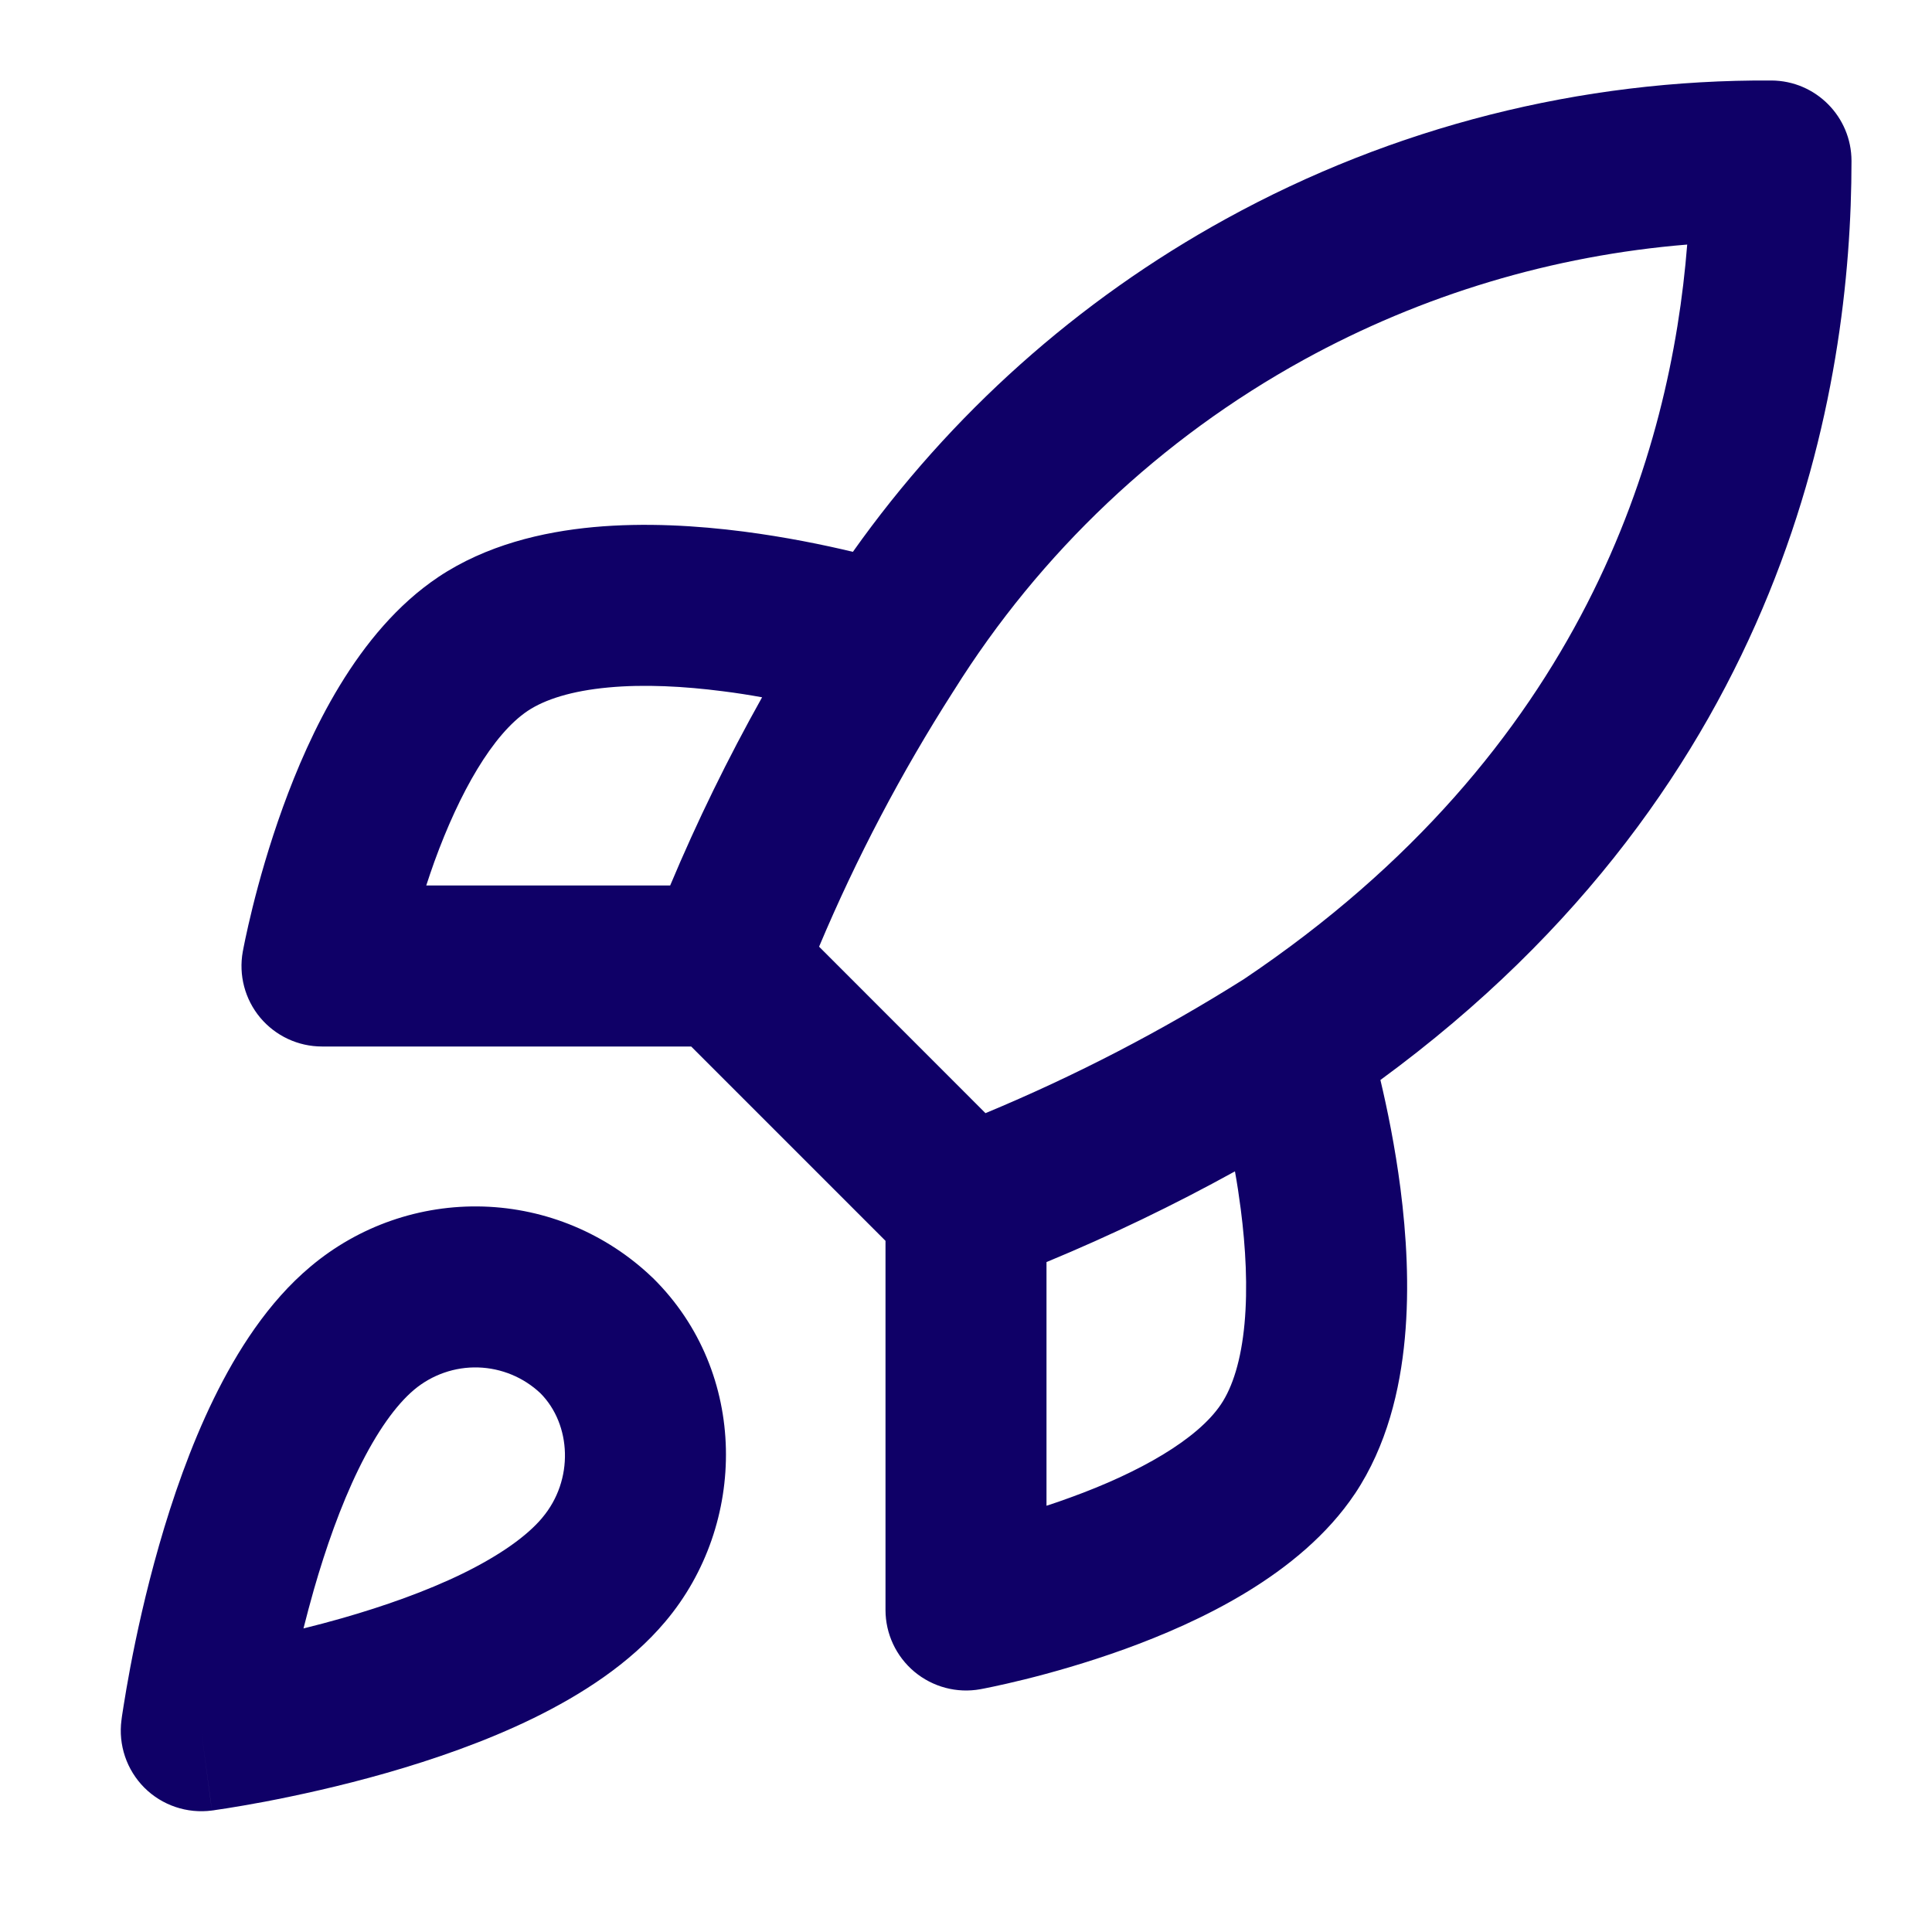 <svg width="24" height="24" viewBox="0 0 24 24" fill="none" xmlns="http://www.w3.org/2000/svg">
<g id="The Basics">
<path id="Icon (Stroke)" fill-rule="evenodd" clip-rule="evenodd" d="M20.959 3.038C19.292 3.174 17.668 3.66 16.195 4.47C14.419 5.447 12.922 6.862 11.848 8.58L11.842 8.589C11.197 9.597 10.639 10.658 10.175 11.76L12.242 13.828C13.357 13.364 14.432 12.807 15.454 12.162C19.679 9.324 20.755 5.612 20.959 3.038ZM15.341 14.551C14.582 14.97 13.801 15.346 13 15.678V18.705C13.096 18.674 13.195 18.64 13.295 18.603C14.158 18.291 14.877 17.879 15.168 17.444C15.312 17.229 15.418 16.897 15.46 16.442C15.501 15.996 15.475 15.5 15.413 15.02C15.392 14.858 15.368 14.7 15.341 14.551ZM12 20L12.179 20.984C11.887 21.037 11.587 20.957 11.359 20.767C11.132 20.577 11 20.296 11 20V15.414L8.586 13H4C3.703 13 3.422 12.868 3.232 12.641C3.042 12.413 2.963 12.113 3.016 11.821L4 12C3.016 11.821 3.016 11.821 3.016 11.821L3.016 11.819L3.017 11.816L3.019 11.806L3.025 11.774C3.03 11.747 3.038 11.709 3.048 11.661C3.068 11.566 3.098 11.433 3.138 11.27C3.218 10.947 3.342 10.503 3.516 10.023C3.841 9.128 4.429 7.848 5.444 7.169L5.445 7.168C6.04 6.771 6.738 6.607 7.372 6.548C8.015 6.489 8.668 6.53 9.235 6.603C9.761 6.671 10.236 6.769 10.595 6.855C11.806 5.146 13.39 3.73 15.231 2.718C17.306 1.576 19.638 0.985 22.006 1C22.556 1.003 23 1.45 23 2C23 4.81 22.212 9.707 17.148 13.416C17.233 13.774 17.33 14.245 17.397 14.764C17.47 15.332 17.511 15.985 17.451 16.628C17.392 17.262 17.229 17.959 16.832 18.555L16.831 18.556C16.152 19.571 14.872 20.159 13.977 20.484C13.496 20.658 13.052 20.782 12.729 20.862C12.567 20.902 12.433 20.932 12.338 20.952C12.291 20.962 12.253 20.969 12.226 20.975L12.194 20.981L12.184 20.983L12.181 20.983L12.179 20.984C12.178 20.984 12.179 20.984 12 20ZM9.467 8.662C9.043 9.419 8.661 10.199 8.325 11H5.295C5.326 10.904 5.36 10.805 5.396 10.704C5.709 9.842 6.12 9.123 6.555 8.831C6.77 8.688 7.102 8.582 7.557 8.54C8.004 8.498 8.5 8.525 8.98 8.587C9.149 8.608 9.312 8.634 9.467 8.662ZM3.856 15.735C4.455 15.23 5.22 14.964 6.003 14.988C6.787 15.012 7.533 15.325 8.1 15.866L8.113 15.878C9.301 17.052 9.286 18.935 8.265 20.144C7.822 20.671 7.212 21.057 6.626 21.344C6.028 21.636 5.382 21.858 4.802 22.024C4.219 22.191 3.682 22.306 3.291 22.381C3.094 22.418 2.933 22.445 2.82 22.463C2.763 22.472 2.718 22.479 2.686 22.483L2.649 22.489L2.638 22.49L2.633 22.491C2.633 22.491 2.632 22.491 2.5 21.5C1.509 21.367 1.509 21.367 1.509 21.367L1.51 21.362L1.511 21.351L1.516 21.314C1.521 21.282 1.528 21.237 1.537 21.18C1.555 21.067 1.582 20.905 1.619 20.709C1.693 20.318 1.809 19.78 1.976 19.197C2.142 18.617 2.364 17.972 2.656 17.374C2.943 16.787 3.329 16.177 3.856 15.735ZM2.5 21.5L1.509 21.367C1.468 21.676 1.573 21.986 1.793 22.207C2.013 22.427 2.324 22.532 2.633 22.491L2.5 21.5ZM3.77 20.229C3.925 20.191 4.087 20.148 4.252 20.101C4.765 19.954 5.291 19.77 5.748 19.547C6.217 19.317 6.547 19.079 6.734 18.857L6.736 18.854C7.132 18.386 7.099 17.695 6.713 17.307C6.504 17.11 6.229 16.996 5.941 16.987C5.651 16.978 5.367 17.077 5.144 17.264L5.143 17.265C4.92 17.453 4.682 17.783 4.453 18.252C4.23 18.709 4.046 19.235 3.899 19.747C3.852 19.913 3.809 20.074 3.77 20.229Z" fill="#0F0067"/>
</g>
</svg>
